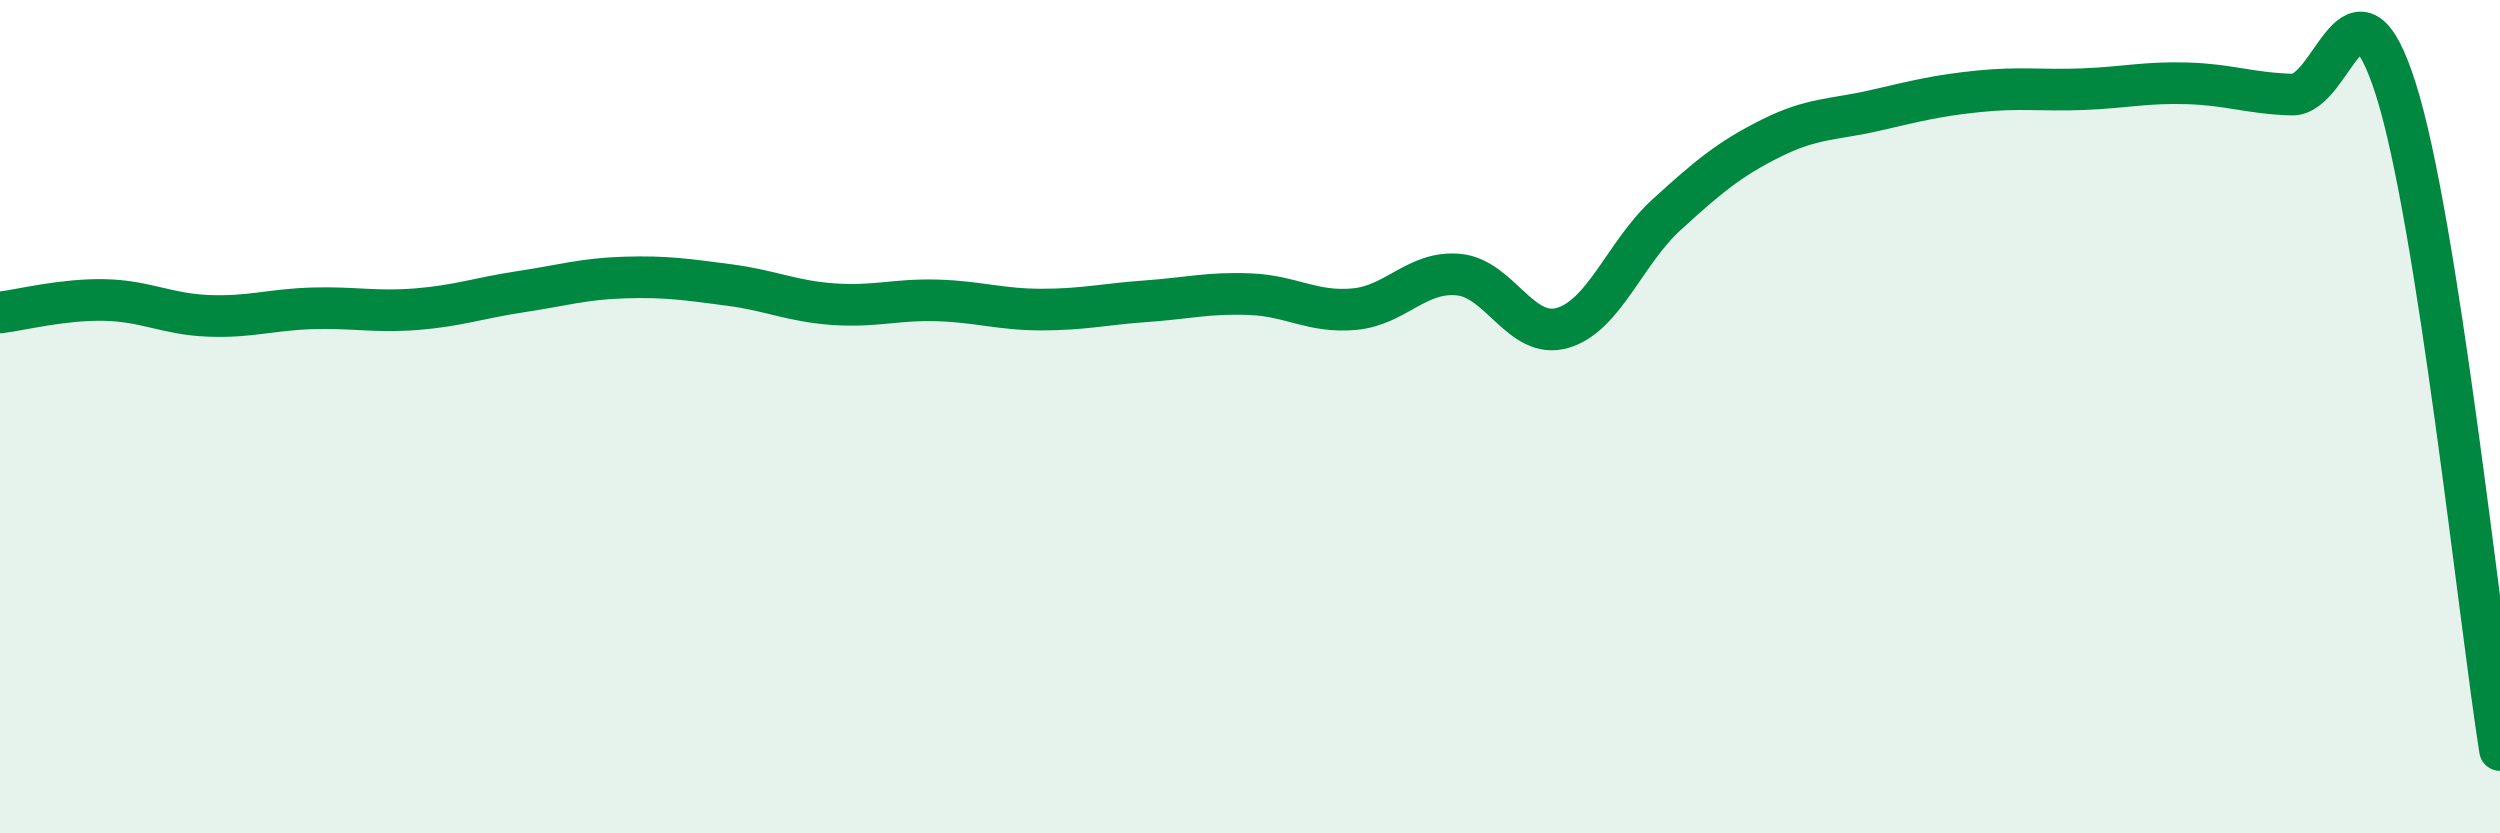 
    <svg width="60" height="20" viewBox="0 0 60 20" xmlns="http://www.w3.org/2000/svg">
      <path
        d="M 0,7.5 C 0.5,7.44 1.5,7.18 2.5,7.2 C 3.5,7.22 4,7.54 5,7.58 C 6,7.62 6.5,7.43 7.5,7.4 C 8.5,7.37 9,7.5 10,7.42 C 11,7.34 11.5,7.15 12.5,7 C 13.5,6.85 14,6.69 15,6.66 C 16,6.63 16.5,6.71 17.5,6.84 C 18.5,6.97 19,7.23 20,7.3 C 21,7.37 21.5,7.18 22.5,7.21 C 23.5,7.24 24,7.43 25,7.43 C 26,7.43 26.5,7.3 27.5,7.23 C 28.5,7.16 29,7.02 30,7.06 C 31,7.1 31.5,7.51 32.5,7.42 C 33.5,7.33 34,6.5 35,6.59 C 36,6.68 36.5,8.16 37.5,7.87 C 38.5,7.58 39,6.06 40,5.15 C 41,4.24 41.5,3.82 42.5,3.32 C 43.5,2.82 44,2.88 45,2.65 C 46,2.42 46.5,2.29 47.5,2.19 C 48.5,2.09 49,2.18 50,2.14 C 51,2.1 51.5,1.97 52.5,2 C 53.5,2.03 54,2.24 55,2.27 C 56,2.3 56.5,-1.01 57.5,2.14 C 58.5,5.29 59.5,14.83 60,18L60 20L0 20Z"
        fill="#008740"
        opacity="0.1"
        stroke-linecap="round"
        stroke-linejoin="round"
      />
      <path
        d="M 0,7.5 C 0.5,7.44 1.5,7.18 2.5,7.2 C 3.5,7.22 4,7.54 5,7.58 C 6,7.62 6.5,7.43 7.5,7.4 C 8.5,7.37 9,7.5 10,7.42 C 11,7.34 11.5,7.15 12.5,7 C 13.5,6.85 14,6.69 15,6.66 C 16,6.63 16.5,6.71 17.5,6.84 C 18.5,6.97 19,7.23 20,7.3 C 21,7.37 21.5,7.18 22.5,7.21 C 23.5,7.24 24,7.43 25,7.43 C 26,7.43 26.5,7.3 27.5,7.23 C 28.5,7.16 29,7.02 30,7.06 C 31,7.1 31.5,7.51 32.5,7.42 C 33.5,7.33 34,6.5 35,6.59 C 36,6.68 36.5,8.16 37.5,7.87 C 38.5,7.58 39,6.06 40,5.15 C 41,4.24 41.5,3.82 42.5,3.32 C 43.5,2.82 44,2.88 45,2.65 C 46,2.42 46.5,2.29 47.5,2.19 C 48.5,2.09 49,2.18 50,2.14 C 51,2.1 51.5,1.97 52.5,2 C 53.5,2.03 54,2.24 55,2.27 C 56,2.3 56.5,-1.01 57.5,2.14 C 58.5,5.29 59.5,14.83 60,18"
        stroke="#008740"
        stroke-width="1"
        fill="none"
        stroke-linecap="round"
        stroke-linejoin="round"
      />
    </svg>
  